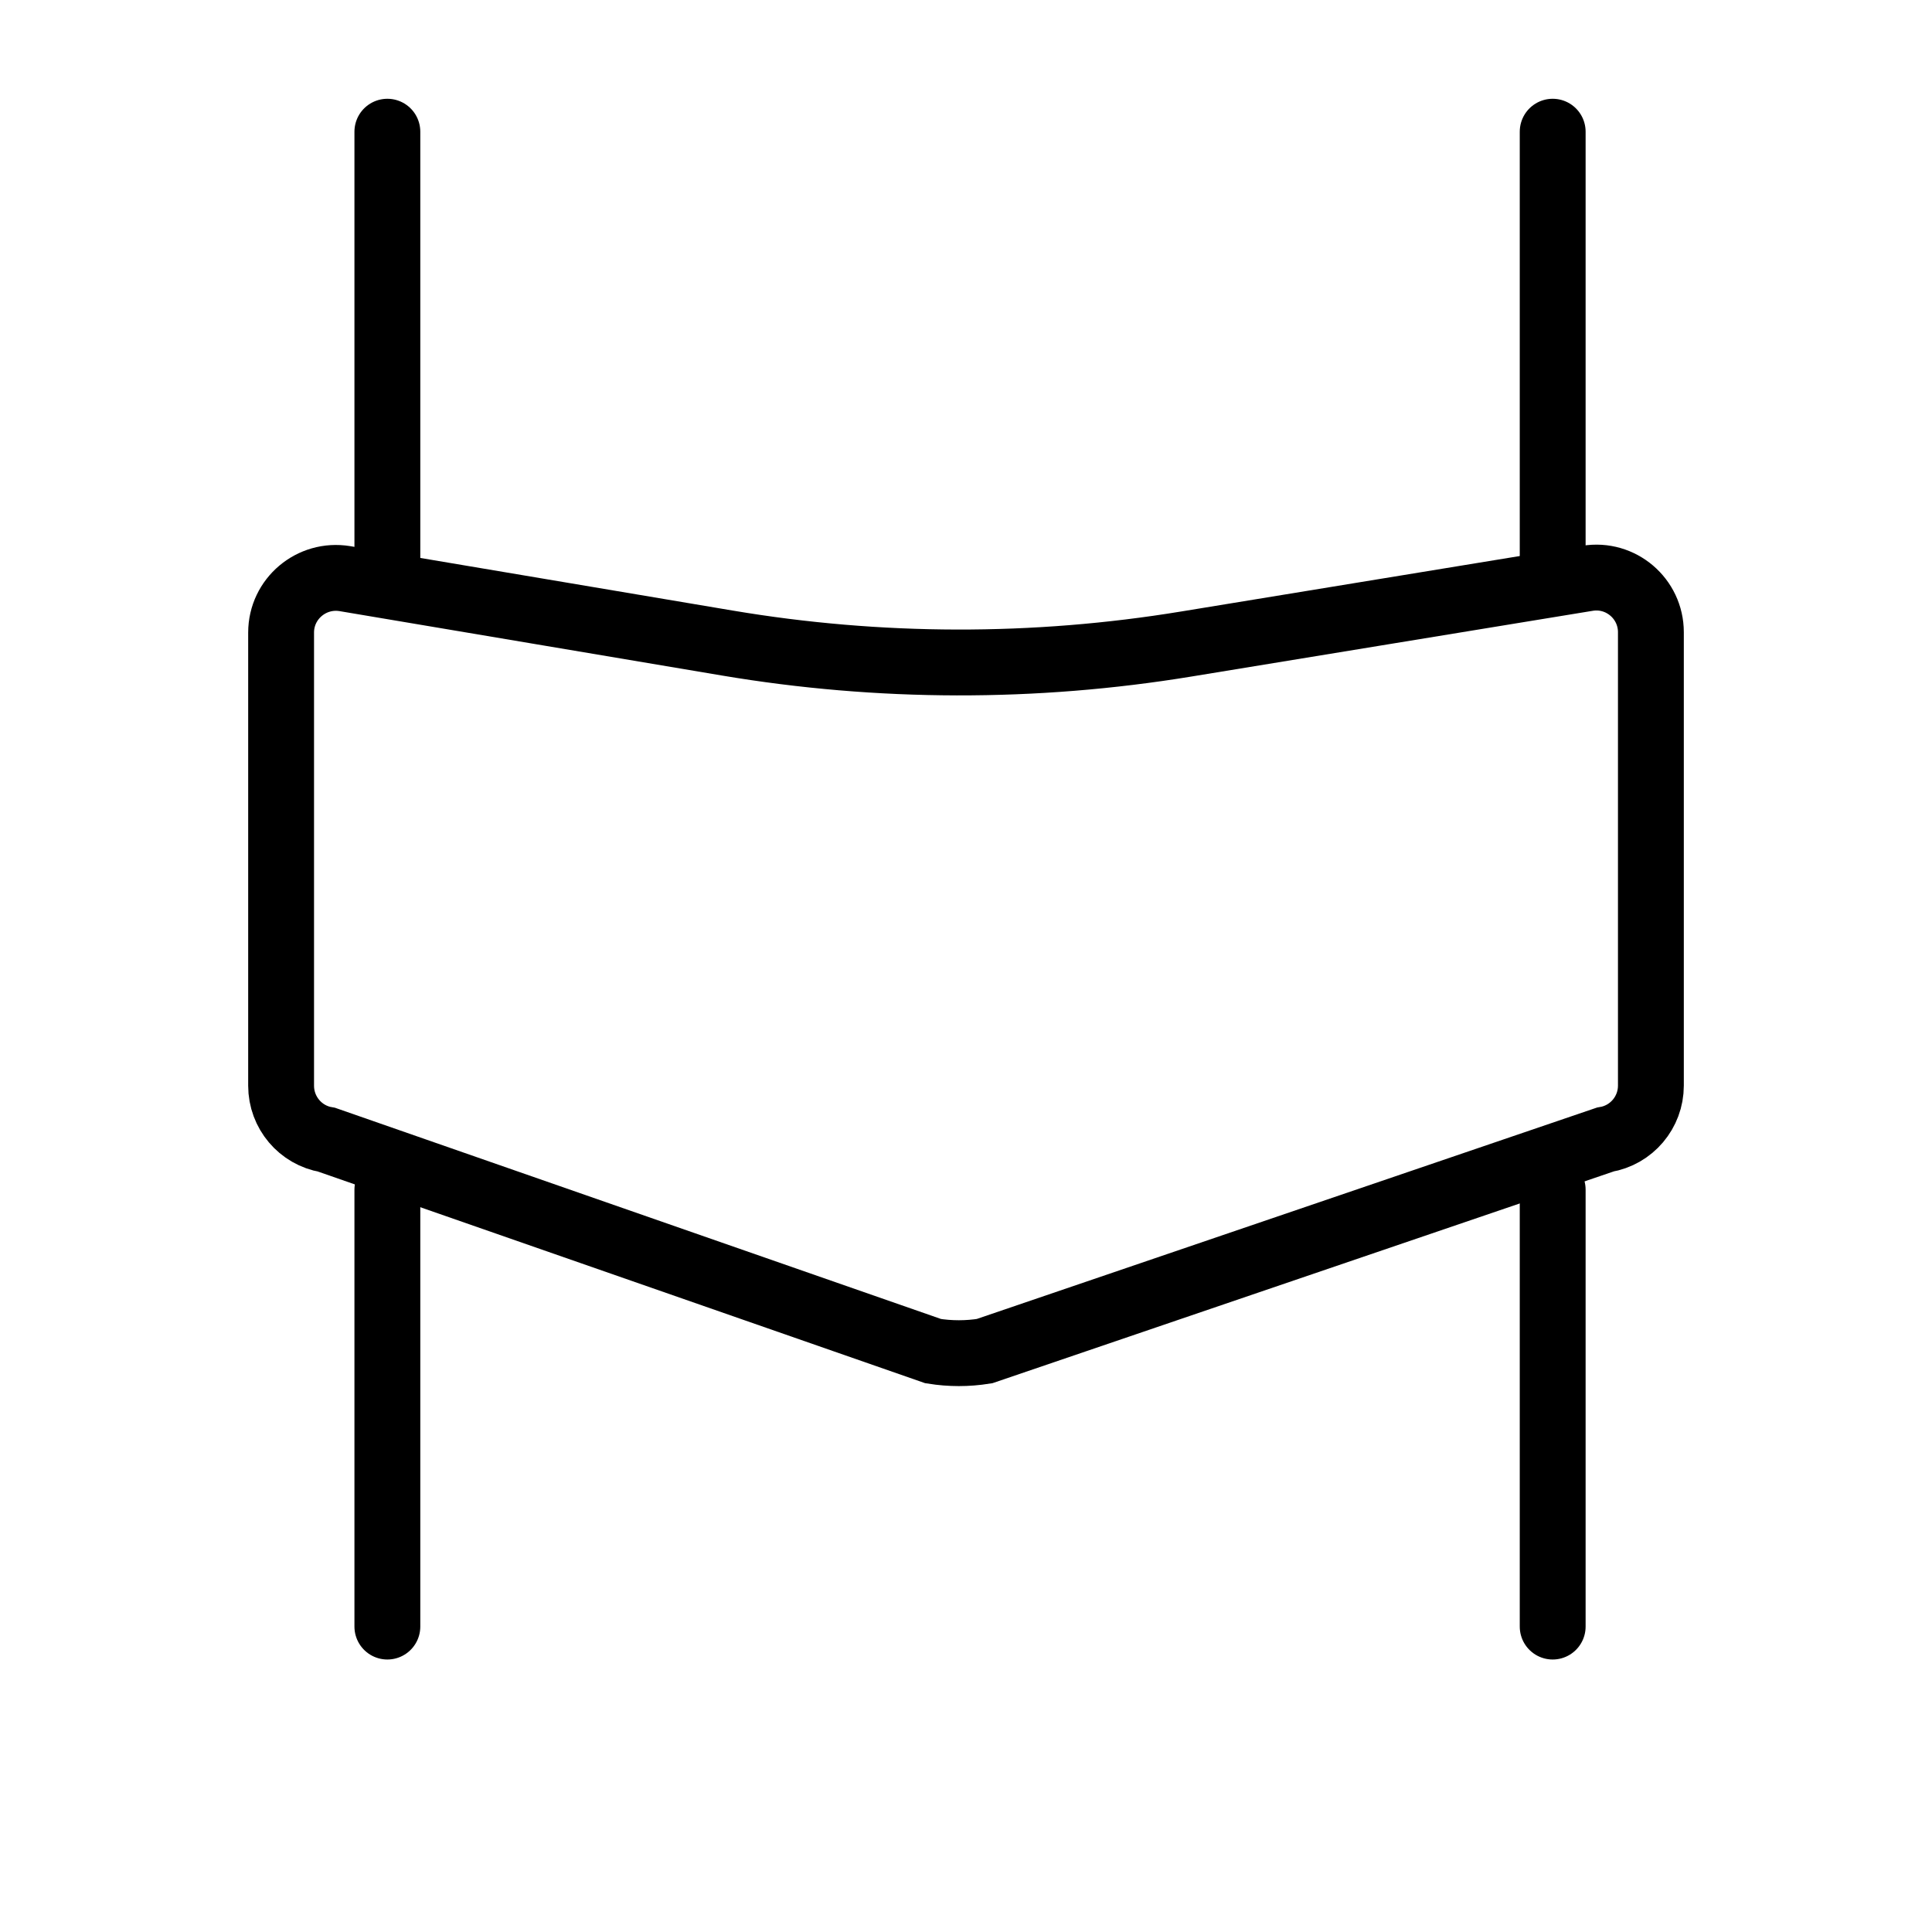 <?xml version="1.0" encoding="UTF-8"?><svg id="a" xmlns="http://www.w3.org/2000/svg" viewBox="0 0 120 120"><defs><style>.b,.c,.d{fill:none;}.c{stroke-linecap:round;}.c,.d{stroke:#000;stroke-miterlimit:10;stroke-width:4.09px;}</style></defs><rect class="b" width="120" height="120"/><g><path class="d" d="M99.7,70.78l-38.55,13.14c-1.06,.17-2.13,.17-3.19,0l-37.67-13.13c-1.63-.27-2.83-1.69-2.83-3.35v-28.15c0-2.1,1.89-3.69,3.96-3.35l23.75,4c9.44,1.59,19.08,1.61,28.52,.06l24.91-4.08c2.07-.34,3.94,1.26,3.94,3.35v28.16c0,1.66-1.2,3.08-2.84,3.35Z"/><line class="c" x1="24.06" y1="8.18" x2="24.06" y2="35.31"/><line class="c" x1="96.44" y1="8.18" x2="96.44" y2="35.31"/><line class="c" x1="24.06" y1="73.89" x2="24.06" y2="101.03"/><line class="c" x1="96.44" y1="73.89" x2="96.44" y2="101.03"/></g></svg>